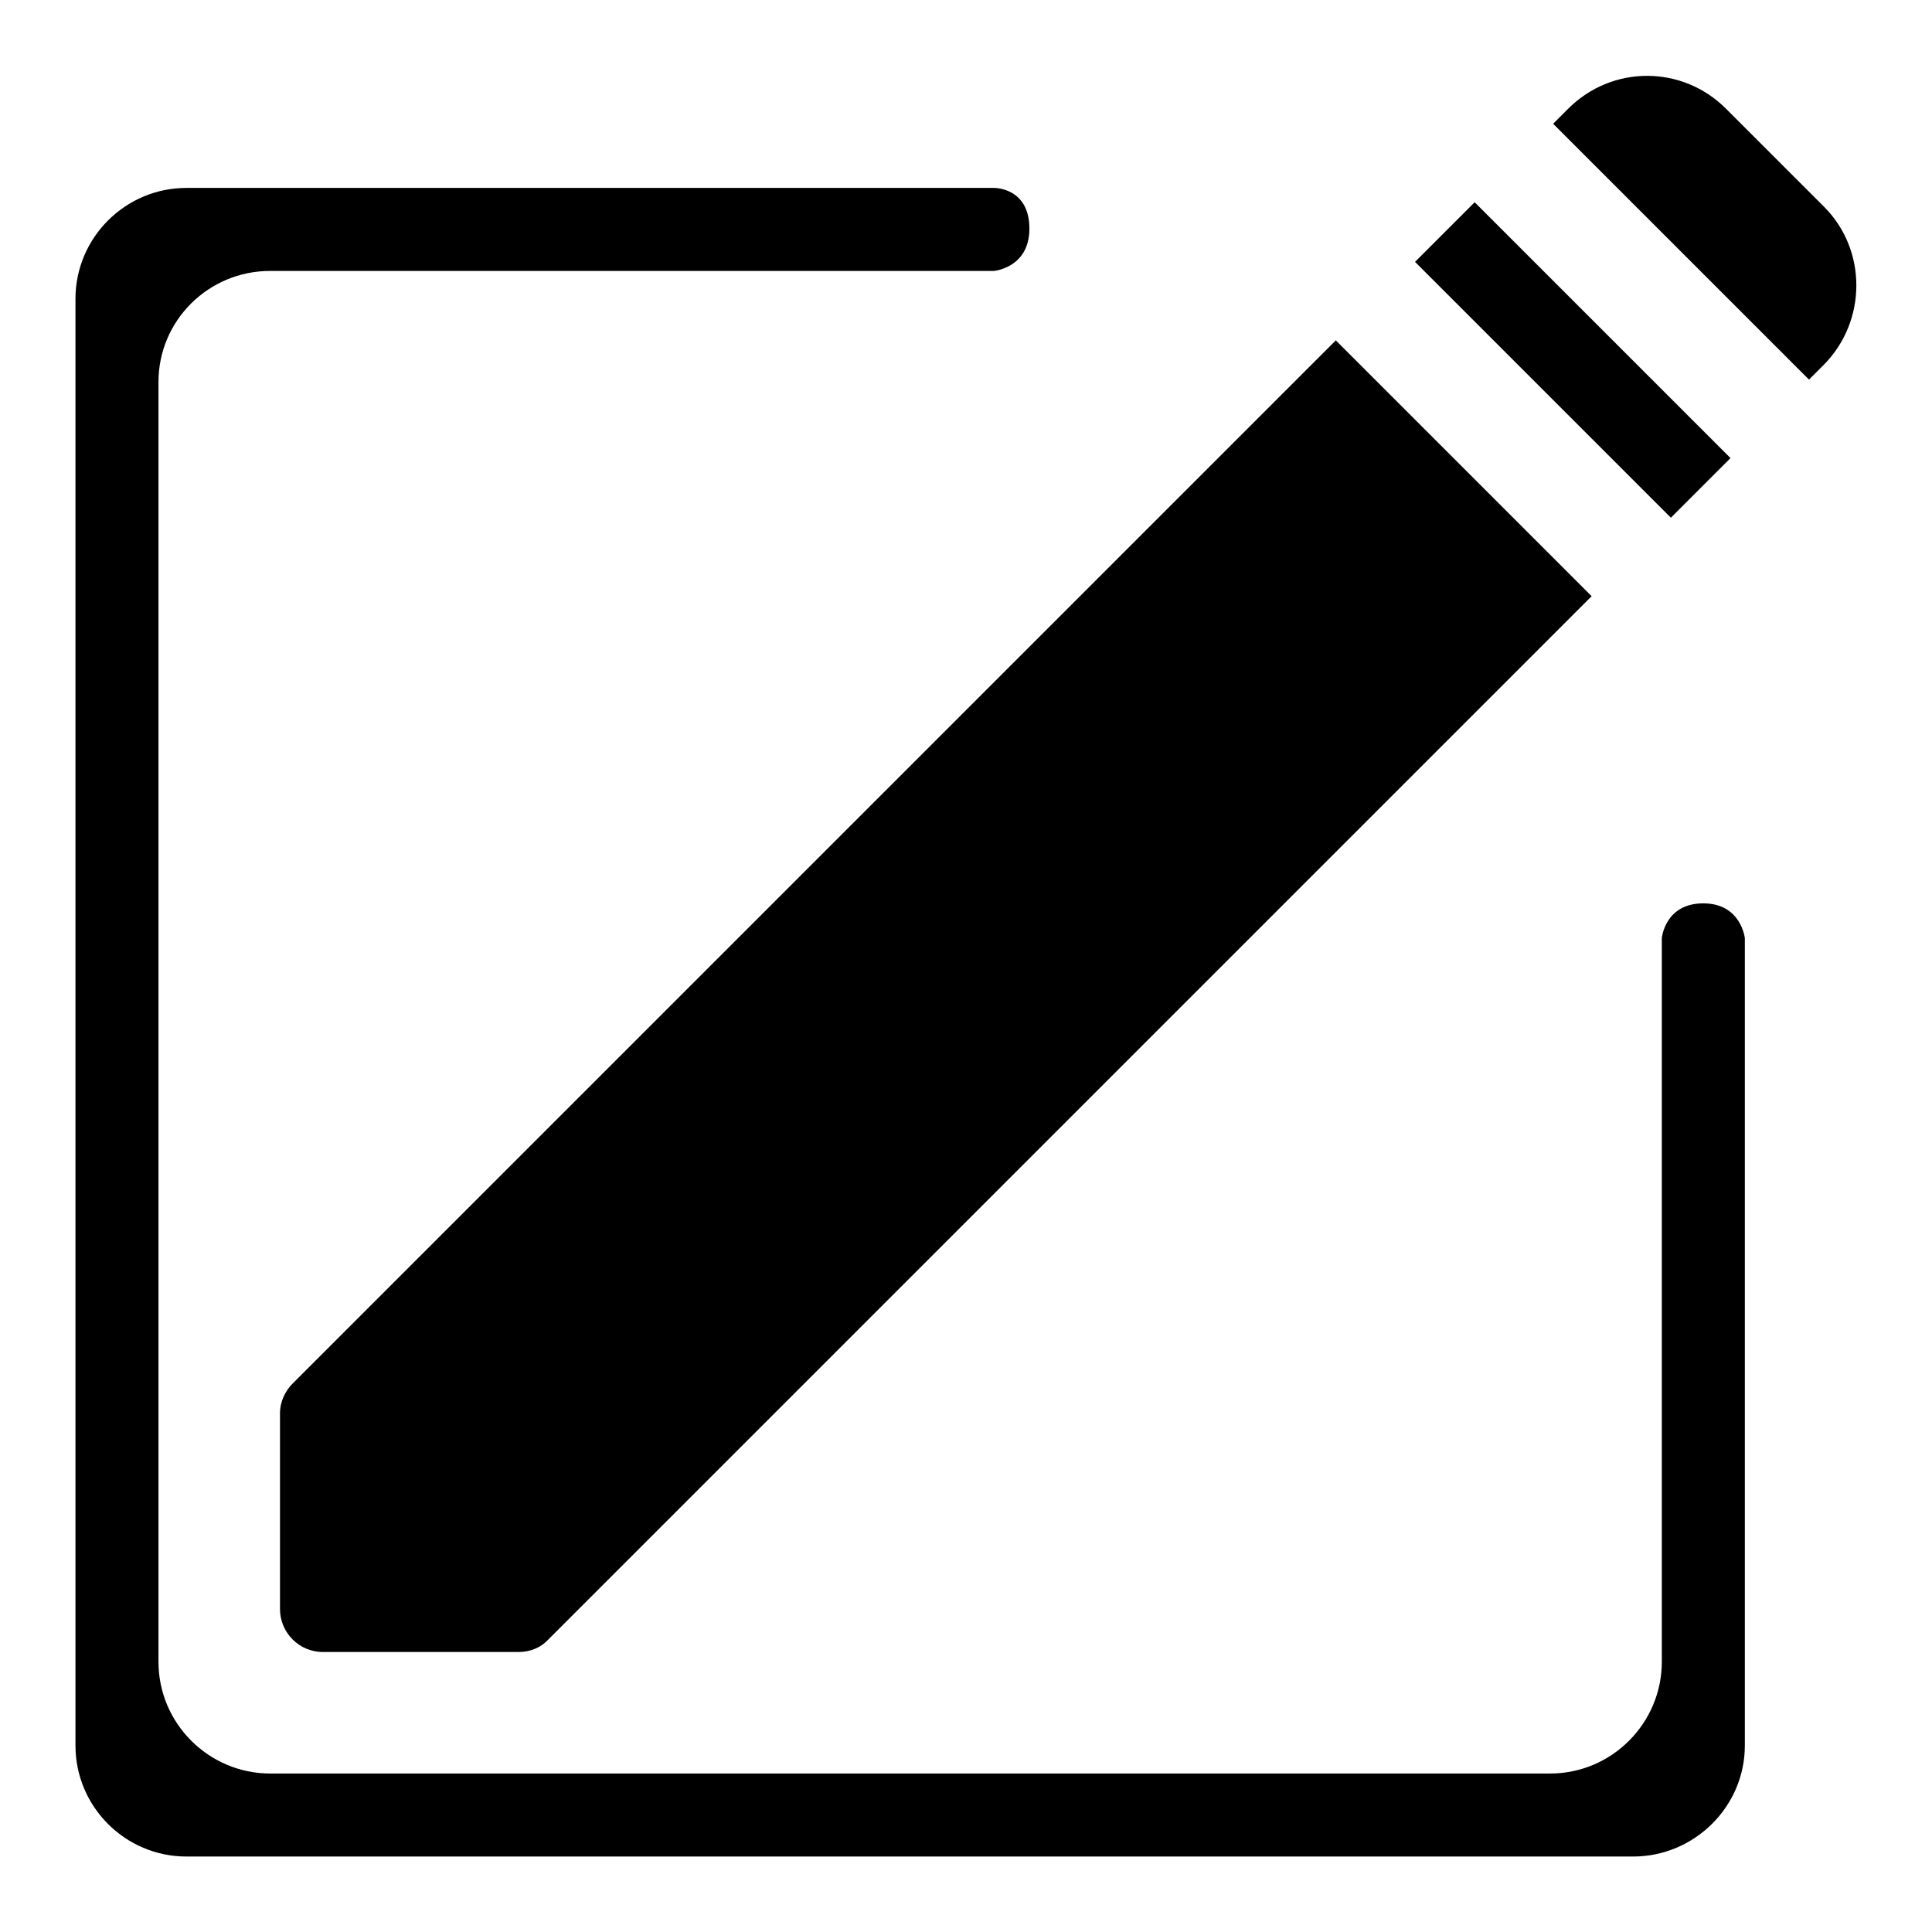 <?xml version="1.0" encoding="utf-8"?>
<!-- Svg Vector Icons : http://www.onlinewebfonts.com/icon -->
<!DOCTYPE svg PUBLIC "-//W3C//DTD SVG 1.1//EN" "http://www.w3.org/Graphics/SVG/1.1/DTD/svg11.dtd">
<svg version="1.1" xmlns="http://www.w3.org/2000/svg" xmlns:xlink="http://www.w3.org/1999/xlink" x="0px" y="0px" viewBox="0 0 256 256" enable-background="new 0 0 256 256" xml:space="preserve">
<g><g><path fill="#000000" d="M220.2,220.2c0,8.1-6.6,14.8-14.8,14.8H35.8c-8.1,0-14.8-6.6-14.8-14.8V50.6c0-8.1,6.6-14.7,14.8-14.7h95.9c0,0,4.7-0.4,4.7-5.6c0-5.5-4.7-5.4-4.7-5.4H24.7c-8.1,0-14.7,6.6-14.7,14.7v191.7c0,8.1,6.6,14.7,14.7,14.7h191.7c8.1,0,14.8-6.6,14.8-14.7V124.3c0,0-0.5-4.6-5.5-4.6c-5.1,0-5.5,4.6-5.5,4.6L220.2,220.2L220.2,220.2z"/><path fill="#000000" d="M38.8,183.3c-1,1-1.7,2.4-1.7,4v25.9c0,3.1,2.5,5.7,5.7,5.7h25.9c1.6,0,3-0.6,4-1.7L210.9,79L177,45.1L38.8,183.3z"/><path fill="#000000" d="M195.4,26.8l33.9,33.9l-7.9,7.9l-33.9-33.9L195.4,26.8z"/><path fill="#000000" d="M241.7,27.4l-13-13c-5.8-5.8-15.1-5.8-20.9,0l-2,2l33.9,33.9l2-2C247.4,42.5,247.4,33.1,241.7,27.4z"/></g></g>
</svg>